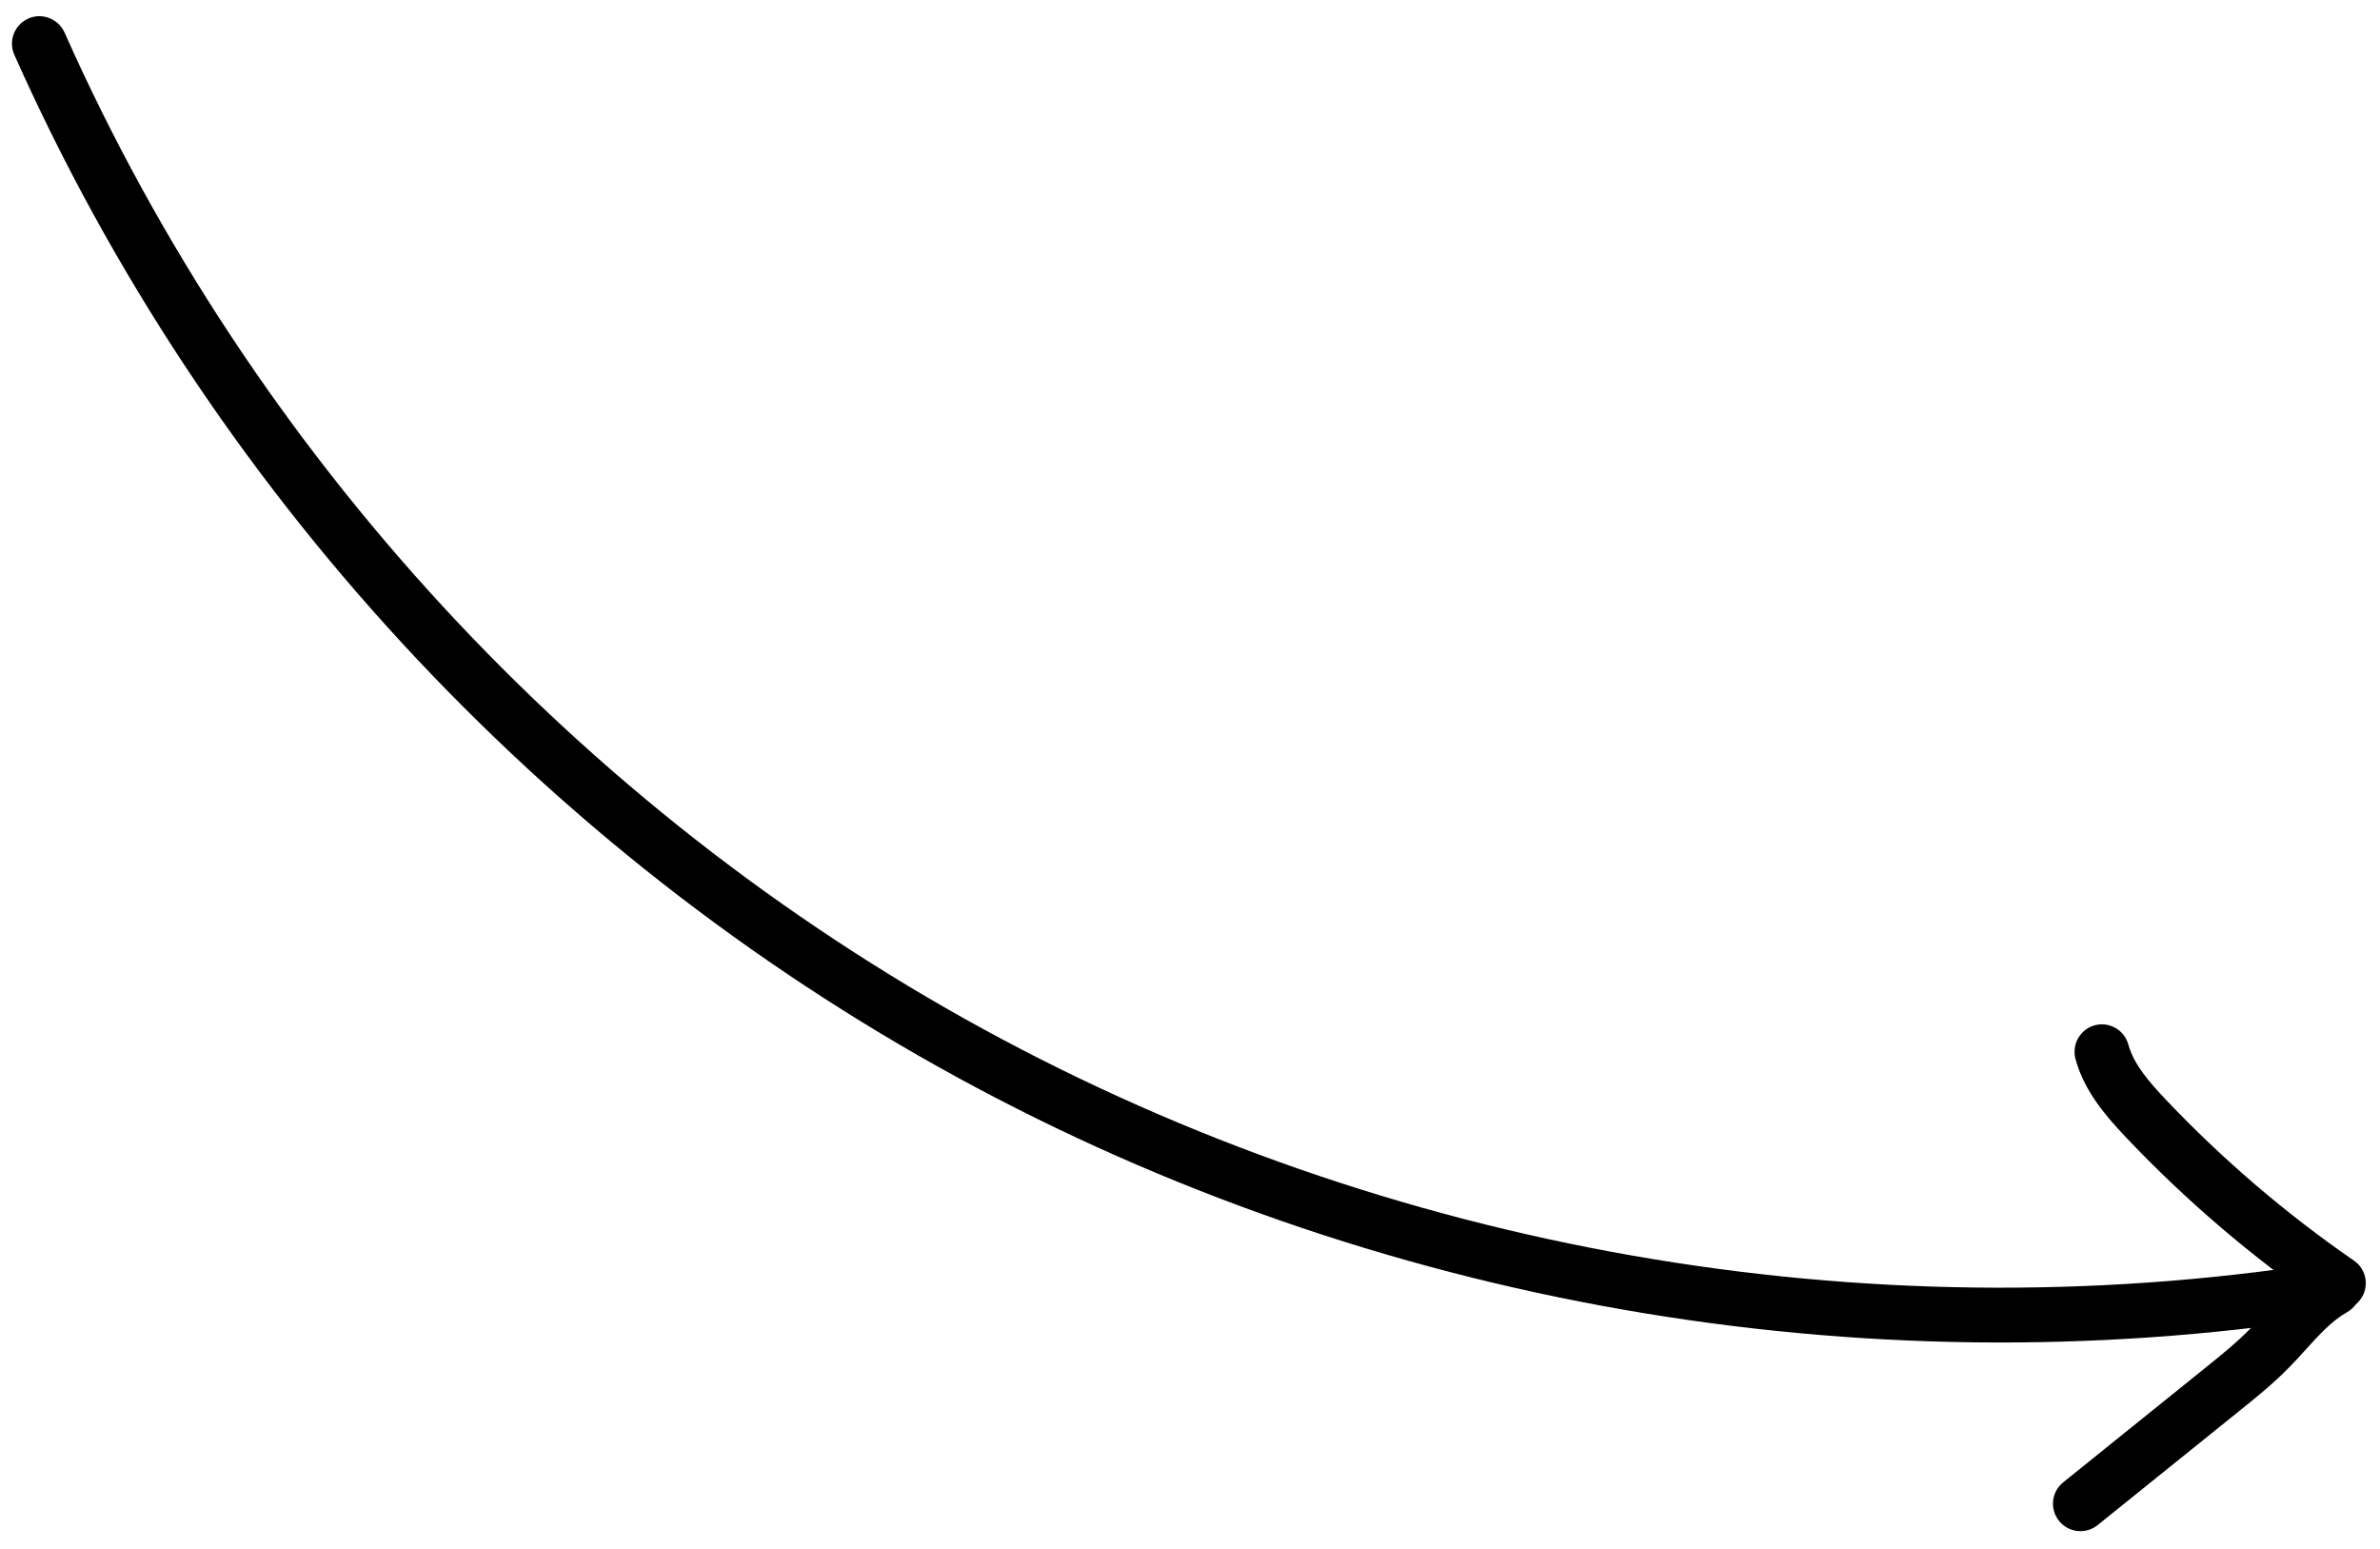 <?xml version="1.0" encoding="UTF-8"?> <svg xmlns="http://www.w3.org/2000/svg" width="106" height="69" viewBox="0 0 106 69" fill="none"> <path d="M2.064 0.762C1.804 0.694 1.523 0.708 1.258 0.828C0.642 1.102 0.364 1.824 0.638 2.439C9.213 21.708 24.13 37.877 42.642 47.984C61.154 58.091 82.835 61.885 103.679 58.678C104.344 58.575 104.805 57.951 104.702 57.286C104.598 56.621 103.974 56.16 103.309 56.264C82.991 59.394 61.861 55.689 43.817 45.843C25.774 35.992 11.231 20.231 2.875 1.449C2.715 1.097 2.413 0.854 2.07 0.764L2.064 0.762Z" fill="black"></path> <path d="M104.242 56.199C103.947 56.122 103.622 56.156 103.334 56.314C102.32 56.881 101.583 57.691 100.873 58.47C100.65 58.715 100.427 58.965 100.194 59.201C99.582 59.823 98.863 60.398 98.173 60.955L91.892 66.014C91.364 66.438 91.282 67.205 91.705 67.733C92.128 68.261 92.896 68.343 93.424 67.92L99.706 62.86C100.451 62.261 101.227 61.638 101.935 60.915C102.193 60.654 102.441 60.385 102.682 60.114C103.286 59.452 103.856 58.819 104.523 58.445C105.115 58.114 105.323 57.374 104.992 56.782C104.825 56.479 104.543 56.279 104.236 56.198L104.242 56.199Z" fill="black"></path> <path d="M93.928 45.659C93.727 45.606 93.514 45.601 93.302 45.659C92.65 45.835 92.266 46.504 92.436 47.154C92.821 48.594 93.797 49.71 94.677 50.642C97.326 53.44 100.281 55.966 103.451 58.151C104.008 58.531 104.764 58.395 105.15 57.84C105.536 57.284 105.395 56.521 104.838 56.141C101.807 54.05 98.987 51.636 96.451 48.961C95.744 48.214 95.034 47.408 94.793 46.524C94.675 46.083 94.335 45.766 93.922 45.658L93.928 45.659Z" fill="black"></path> </svg> 